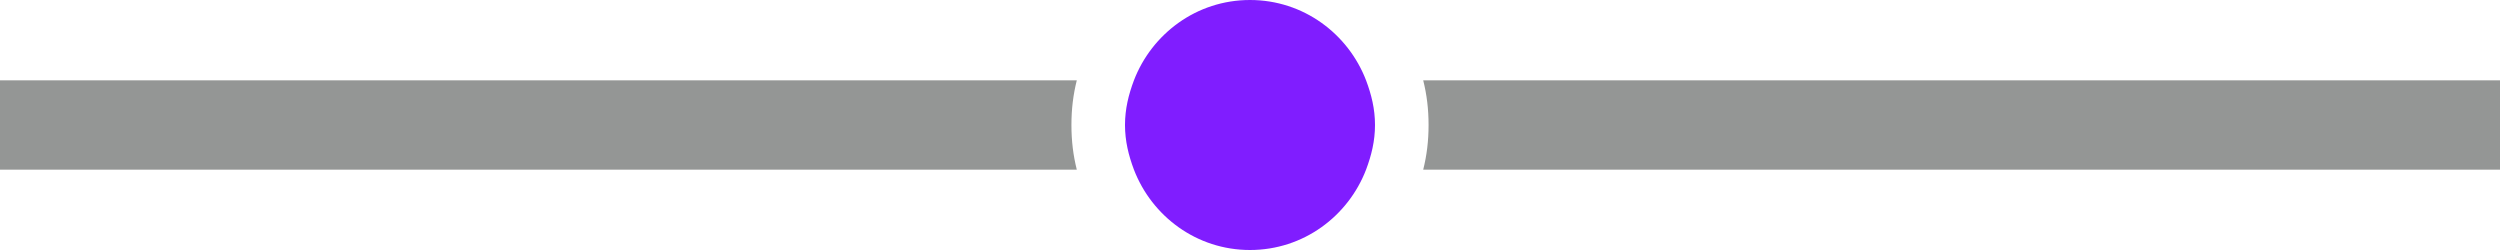 <svg xmlns="http://www.w3.org/2000/svg" xmlns:xlink="http://www.w3.org/1999/xlink" id="Layer_1" x="0px" y="0px" viewBox="0 0 140 14" style="enable-background:new 0 0 140 14;" xml:space="preserve"><style type="text/css">	.st0{fill:#949695;}	.st1{fill:#801DFF;}</style><g>	<path class="st0" d="M60.3,4.5H0v5h60.3C60.1,8.7,60,7.9,60,7S60.1,5.3,60.3,4.5z"></path></g><g>	<path class="st0" d="M140,4.5H79.7C79.9,5.3,80,6.1,80,7s-0.1,1.7-0.3,2.5H140V4.5z"></path></g><path class="st1" d="M76.5,4.5C75.5,1.9,73,0,70,0s-5.5,1.9-6.5,4.5C63.2,5.3,63,6.1,63,7s0.2,1.7,0.5,2.5c1,2.6,3.5,4.5,6.5,4.5 s5.5-1.9,6.5-4.5C76.8,8.7,77,7.9,77,7S76.8,5.3,76.5,4.5z"></path></svg>
